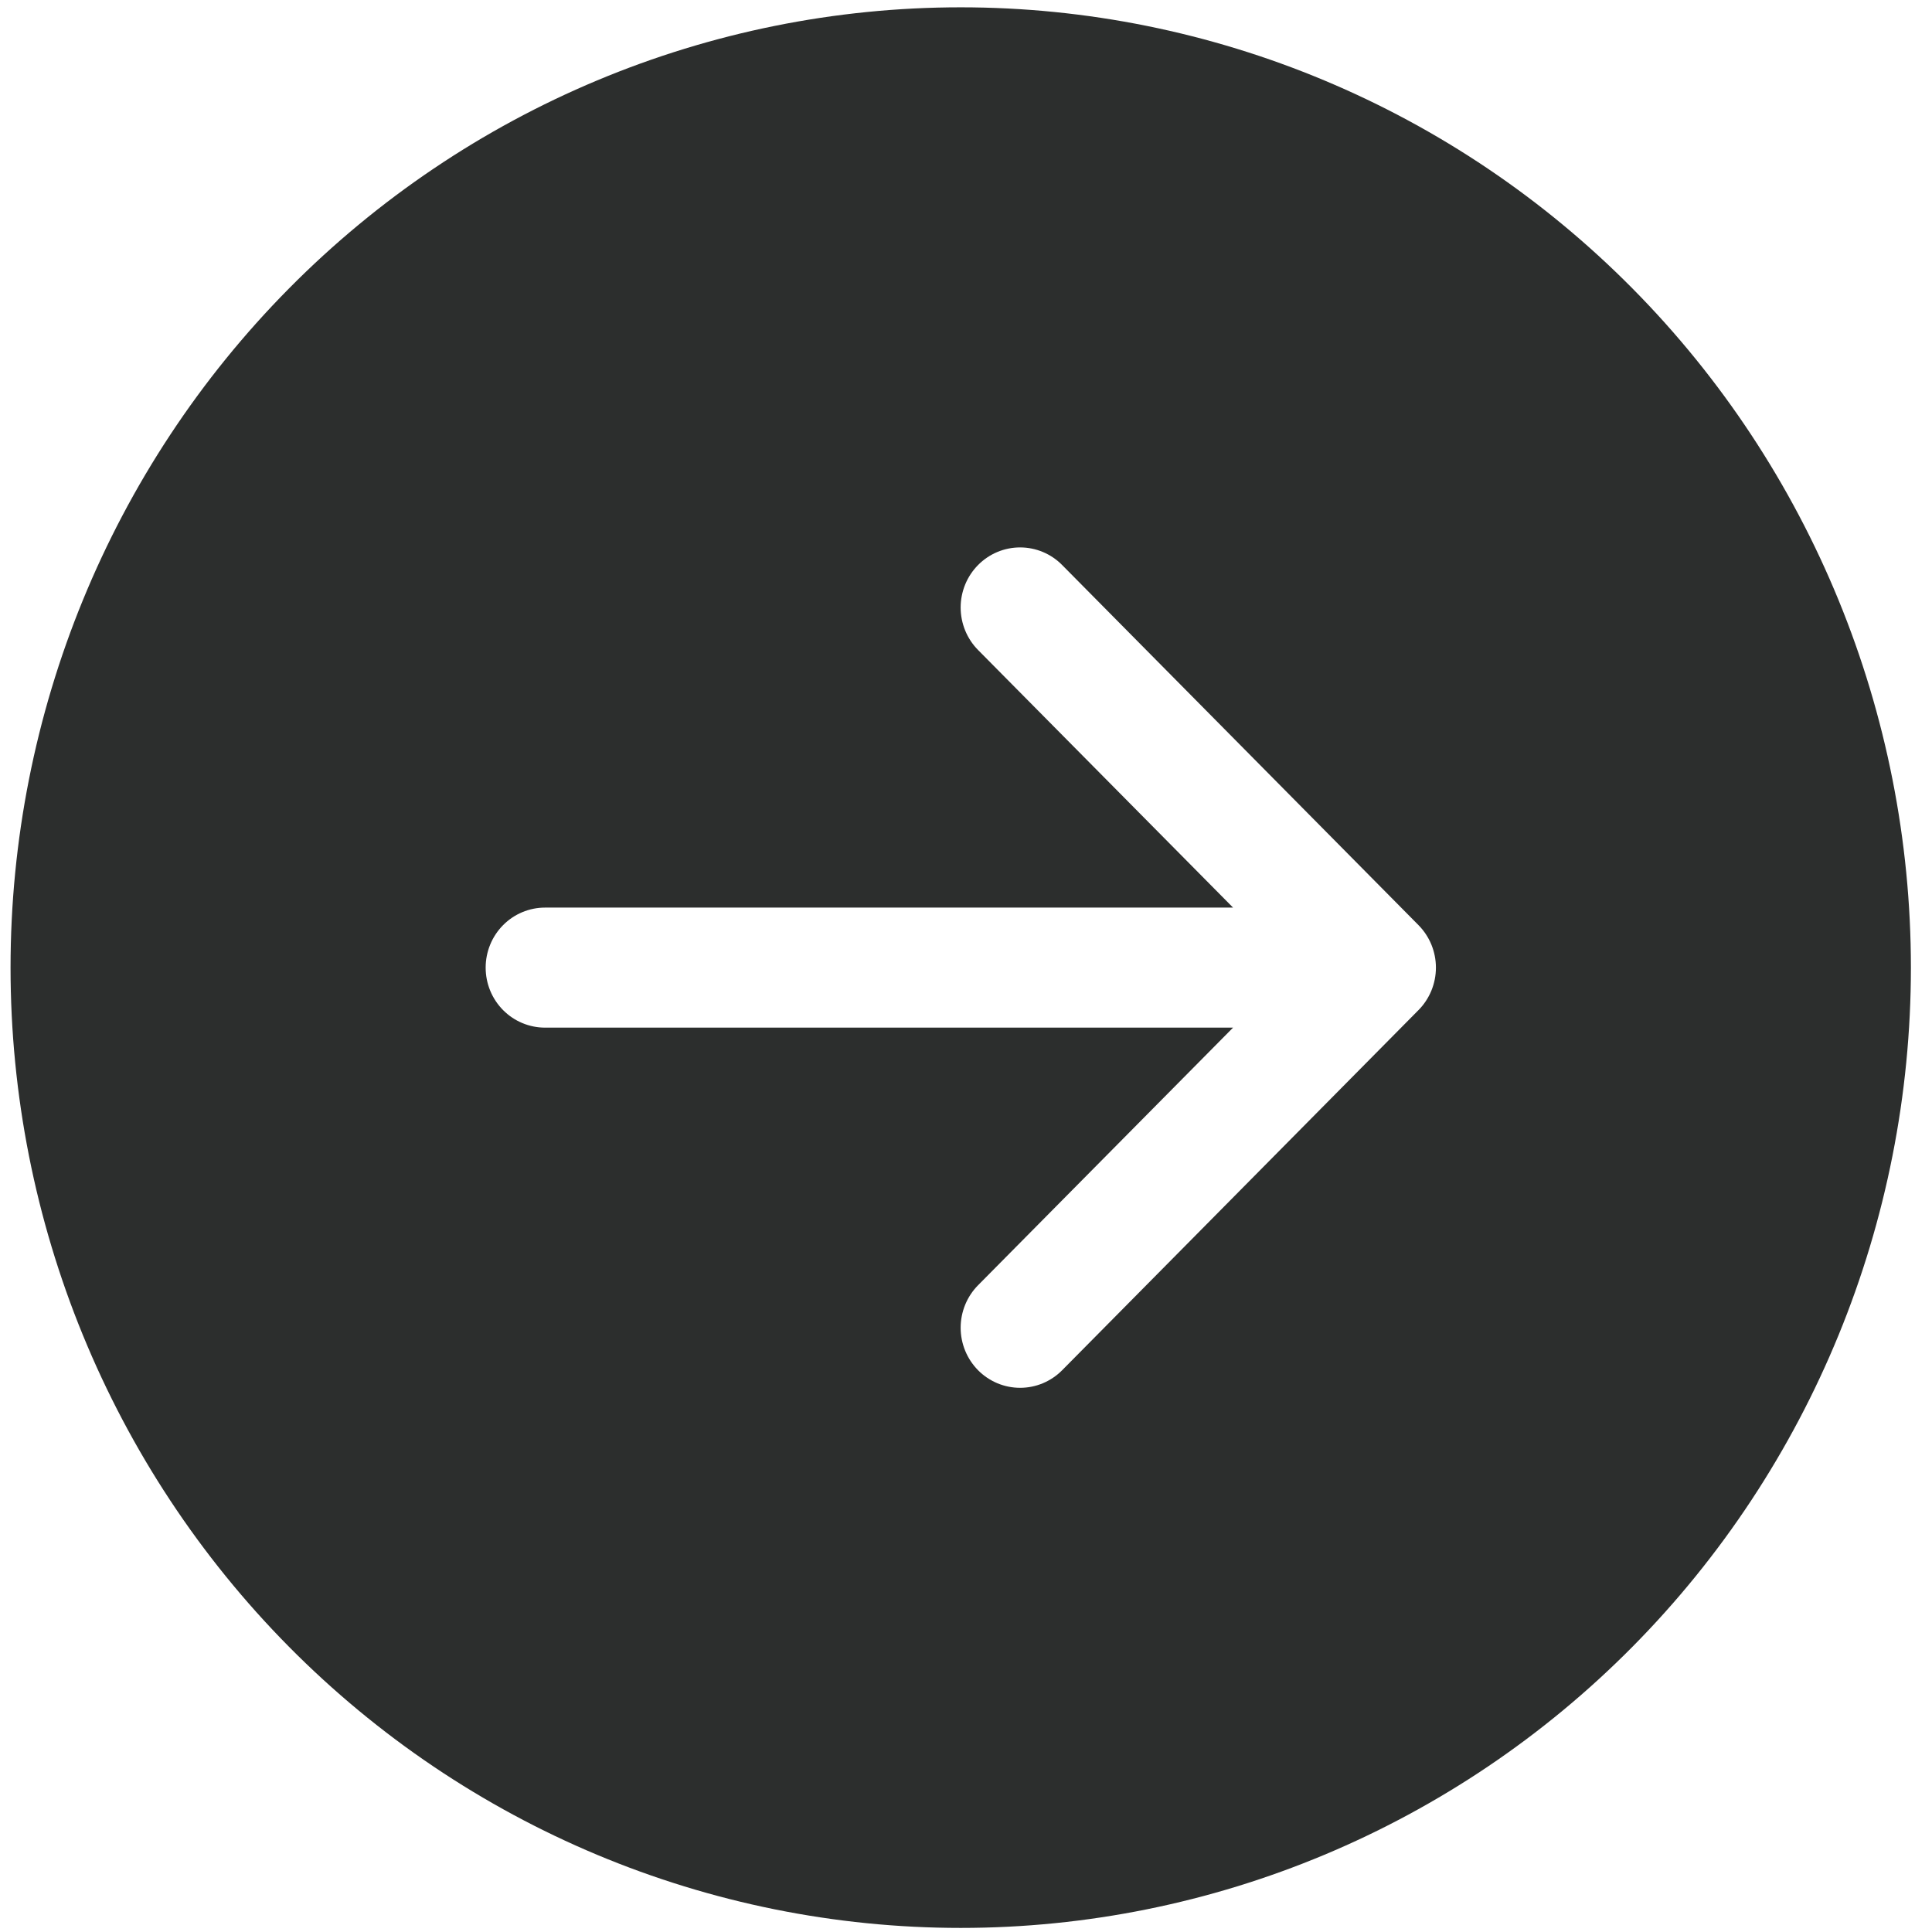 <?xml version="1.0" encoding="UTF-8"?> <svg xmlns="http://www.w3.org/2000/svg" width="61" height="61" viewBox="0 0 61 61" fill="none"> <path d="M30.334 0.231C38.29 0.231 45.921 3.426 51.547 9.112C57.173 14.798 60.334 22.51 60.334 30.551C60.334 38.592 57.173 46.304 51.547 51.99C45.921 57.676 38.29 60.871 30.334 60.871C22.377 60.871 14.746 57.676 9.12 51.99C3.494 46.304 0.333 38.592 0.333 30.551C0.333 22.51 3.494 14.798 9.12 9.112C14.746 3.426 22.377 0.231 30.334 0.231V0.231ZM17.209 28.656C16.711 28.656 16.234 28.856 15.883 29.211C15.531 29.567 15.334 30.049 15.334 30.551C15.334 31.054 15.531 31.536 15.883 31.891C16.234 32.246 16.711 32.446 17.209 32.446H38.932L30.881 40.579C30.707 40.755 30.568 40.965 30.474 41.195C30.38 41.425 30.331 41.672 30.331 41.921C30.331 42.17 30.38 42.417 30.474 42.647C30.568 42.877 30.707 43.086 30.881 43.263C31.055 43.439 31.262 43.578 31.49 43.674C31.718 43.769 31.962 43.818 32.209 43.818C32.455 43.818 32.699 43.769 32.927 43.674C33.155 43.578 33.362 43.439 33.536 43.263L44.786 31.893C44.961 31.717 45.099 31.508 45.194 31.277C45.288 31.047 45.337 30.8 45.337 30.551C45.337 30.302 45.288 30.055 45.194 29.825C45.099 29.595 44.961 29.386 44.786 29.209L33.536 17.84C33.362 17.663 33.155 17.524 32.927 17.428C32.699 17.333 32.455 17.284 32.209 17.284C31.962 17.284 31.718 17.333 31.49 17.428C31.262 17.524 31.055 17.663 30.881 17.84C30.707 18.016 30.568 18.225 30.474 18.455C30.38 18.685 30.331 18.932 30.331 19.181C30.331 19.43 30.38 19.677 30.474 19.907C30.568 20.137 30.707 20.347 30.881 20.523L38.932 28.656H17.209Z" fill="#2C2E2D"></path> </svg> 
